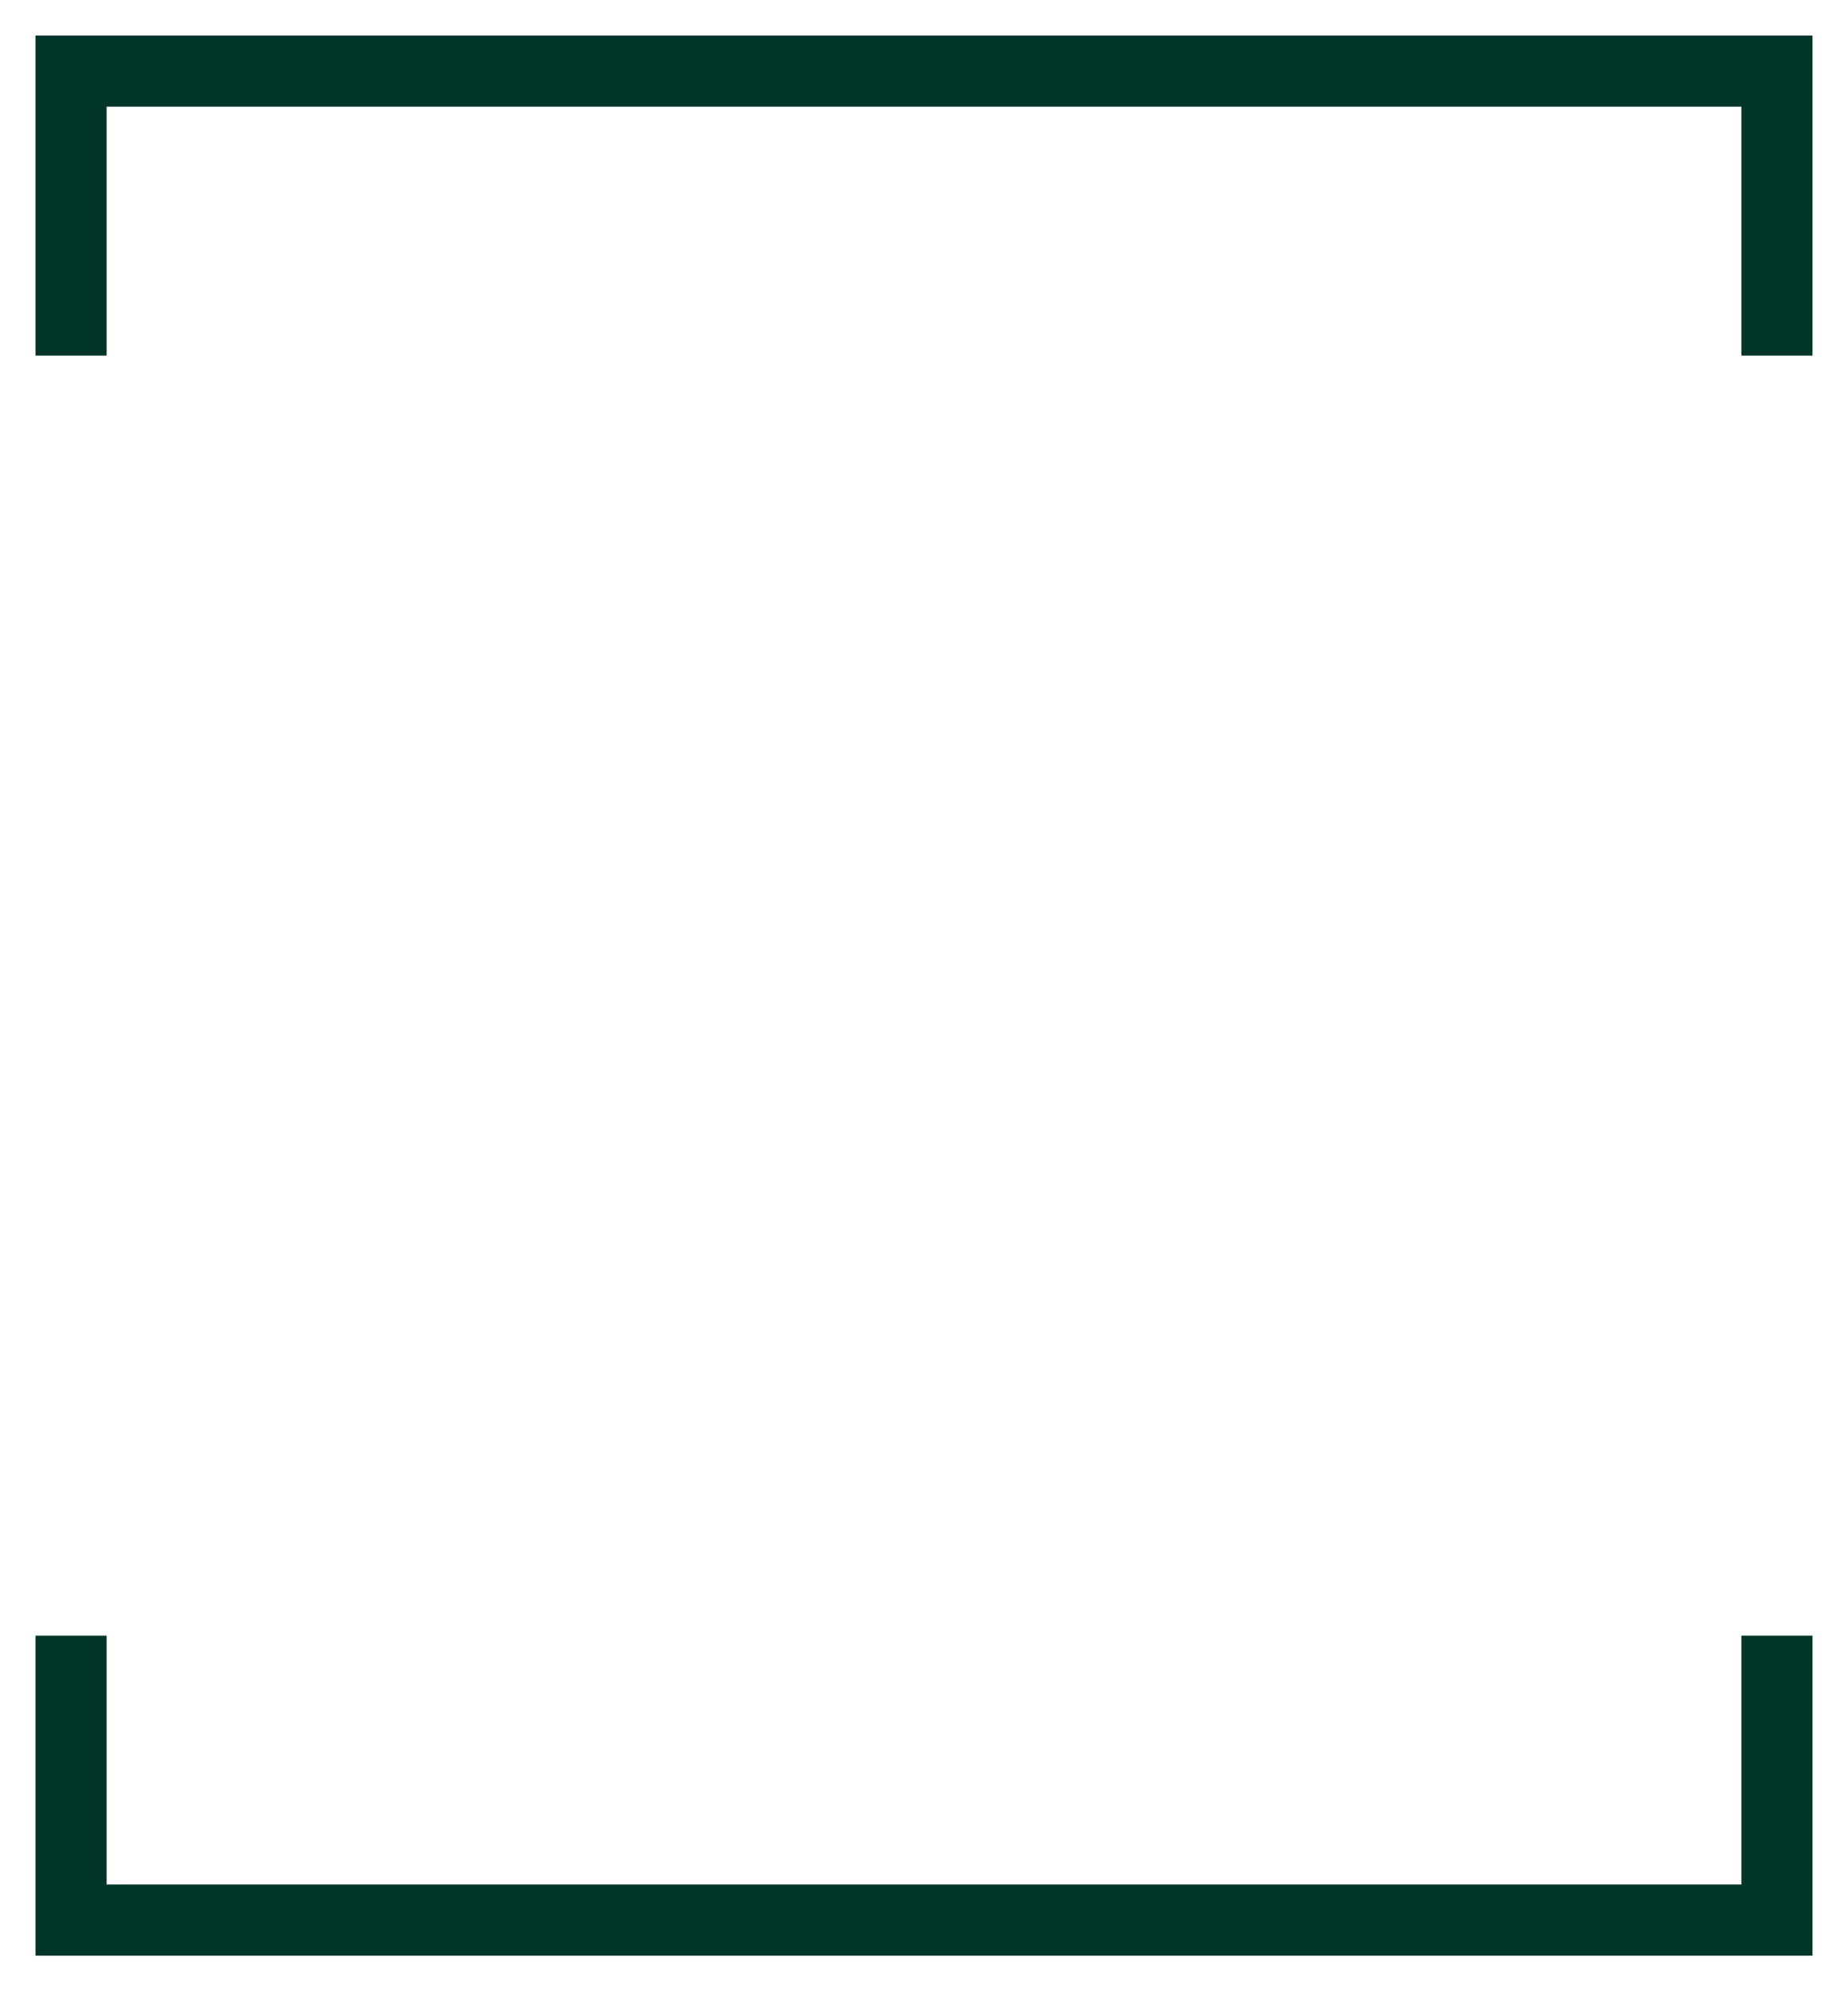 <?xml version="1.0" encoding="UTF-8"?> <svg xmlns="http://www.w3.org/2000/svg" width="26" height="28" viewBox="0 0 26 28" fill="none"><path d="M1 5V1H25V5" stroke="#013529"></path><path d="M25 23V27H1V23" stroke="#013529"></path></svg> 